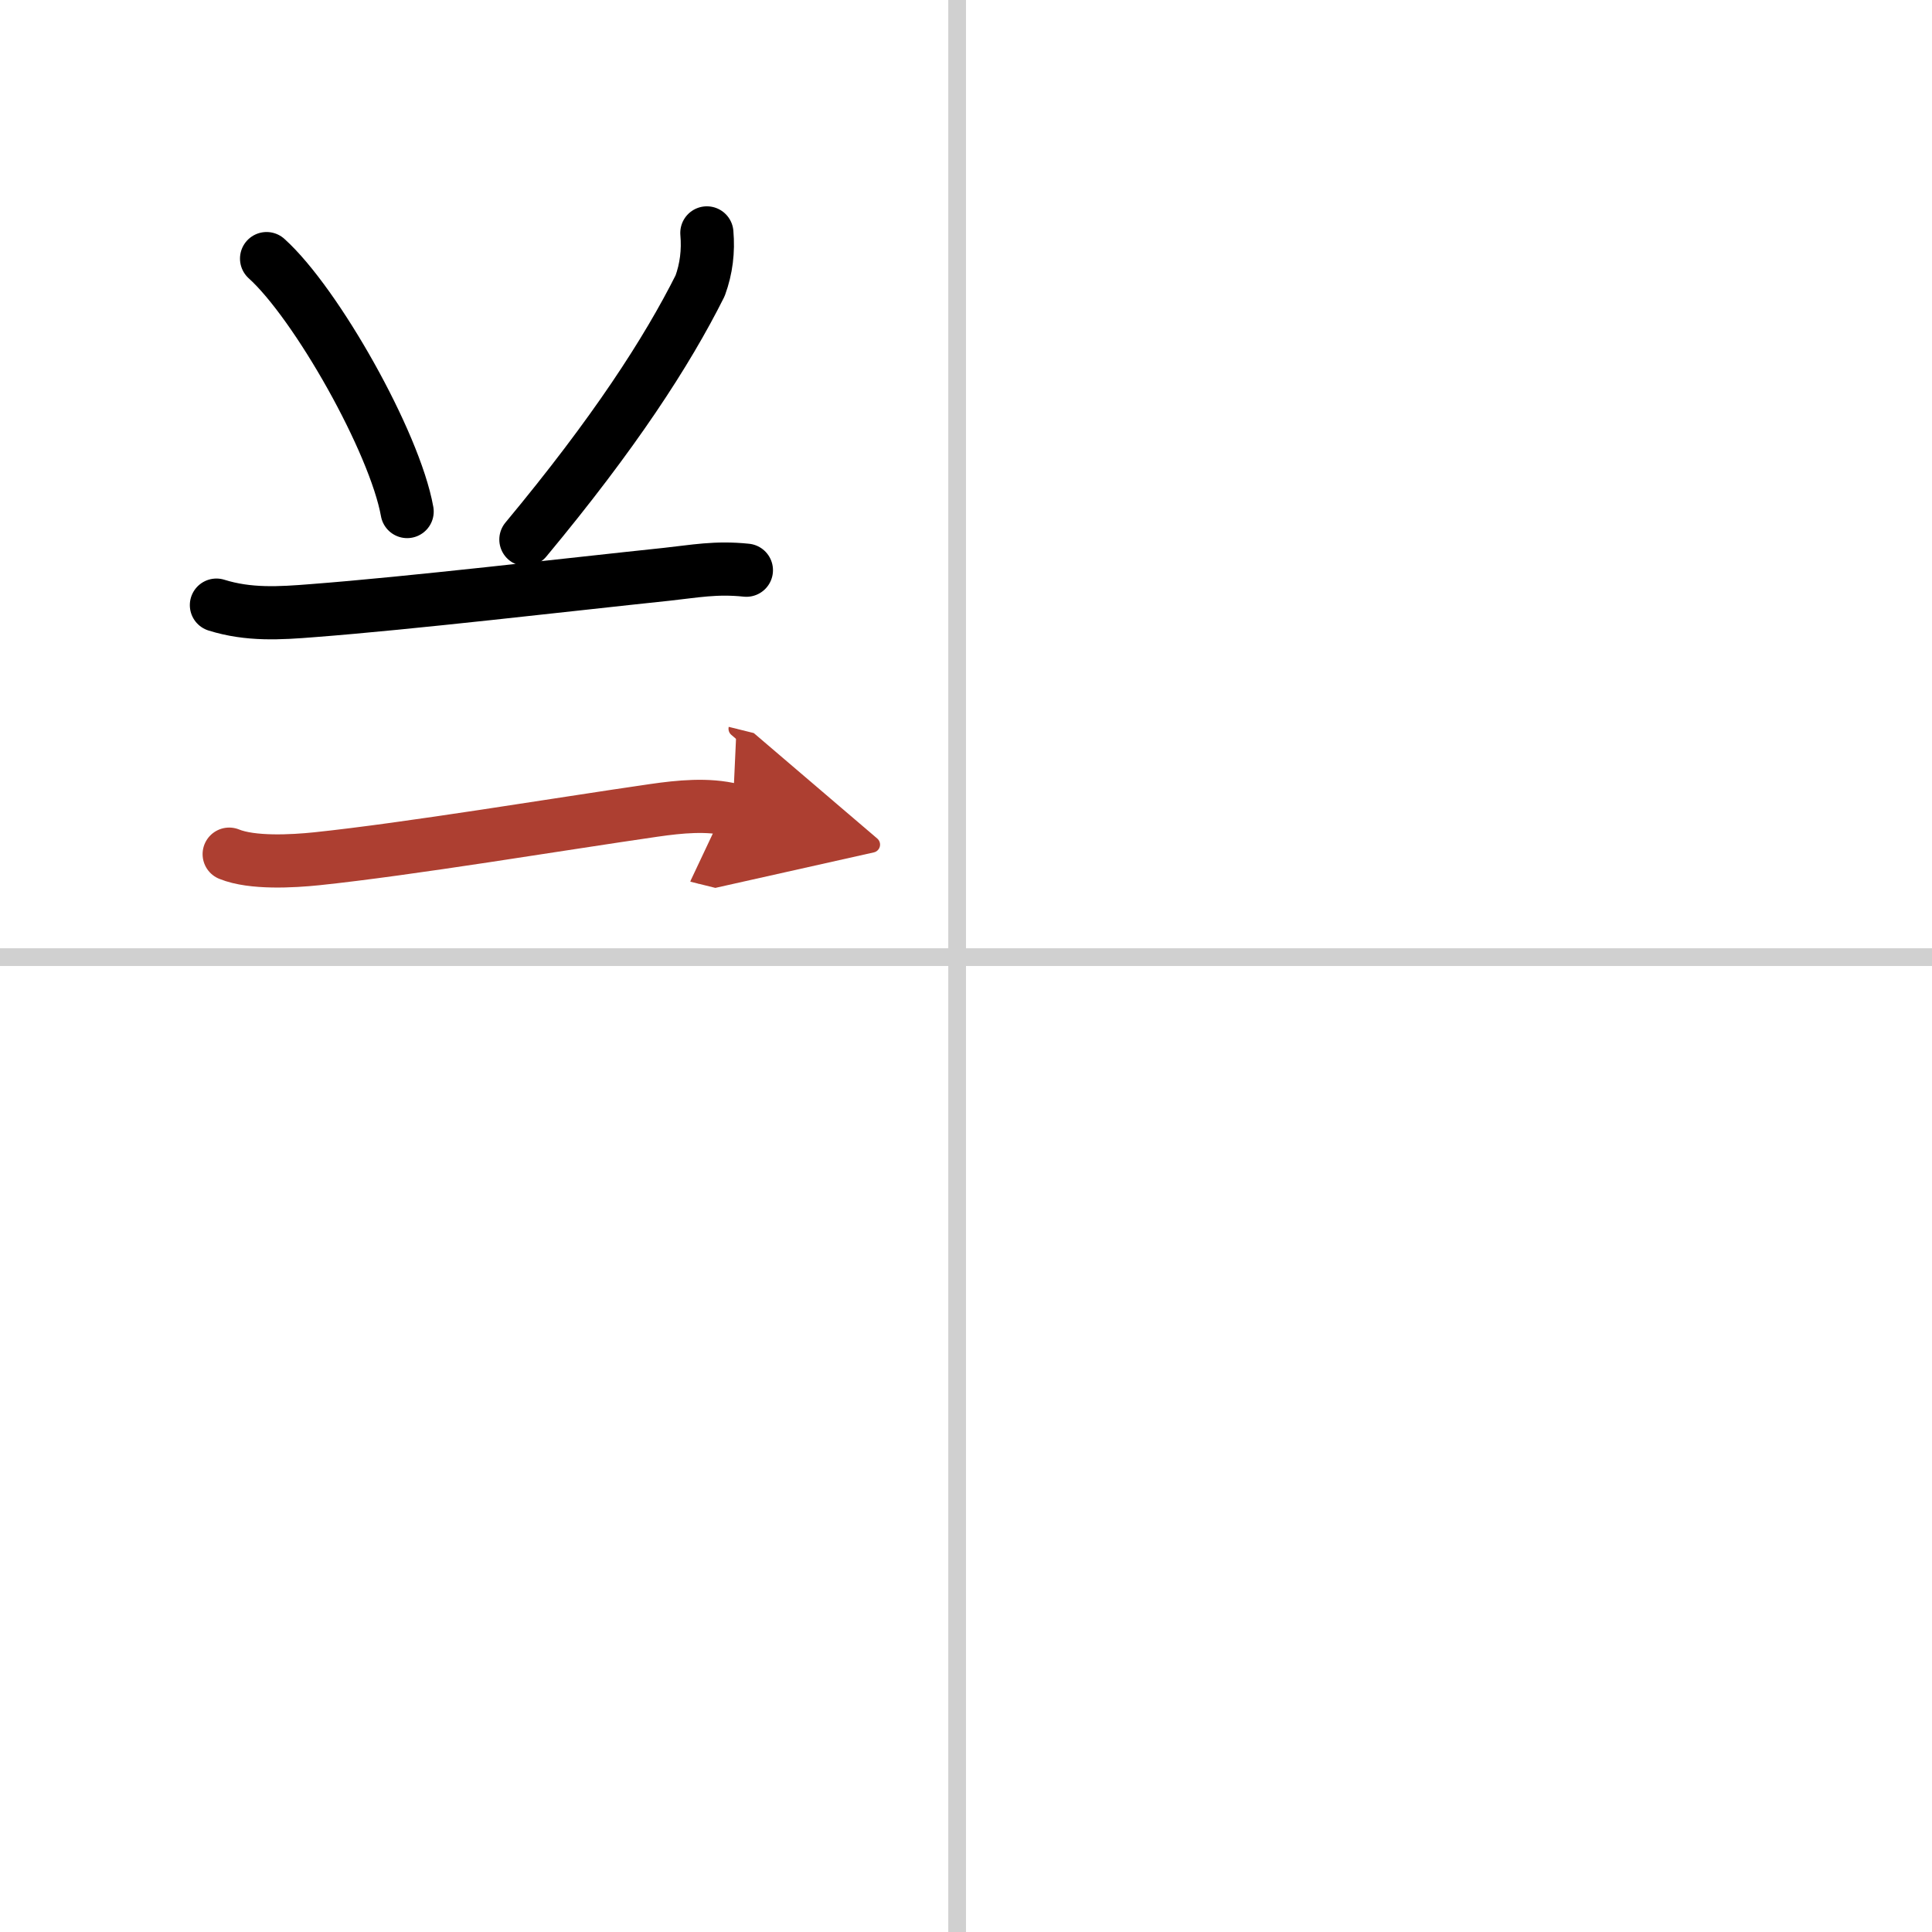 <svg width="400" height="400" viewBox="0 0 109 109" xmlns="http://www.w3.org/2000/svg"><defs><marker id="a" markerWidth="4" orient="auto" refX="1" refY="5" viewBox="0 0 10 10"><polyline points="0 0 10 5 0 10 1 5" fill="#ad3f31" stroke="#ad3f31"/></marker></defs><g fill="none" stroke="#000" stroke-linecap="round" stroke-linejoin="round" stroke-width="3"><rect width="100%" height="100%" fill="#fff" stroke="#fff"/><line x1="54" x2="54" y2="109" stroke="#d0d0d0" stroke-width="1"/><line x2="109" y1="54" y2="54" stroke="#d0d0d0" stroke-width="1"/><path d="m15.04 14.59c2.8 2.52 7.23 10.35 7.93 14.27"/><path d="m39.88 13.14c0.09 1.03-0.03 2.02-0.38 2.98-1.88 3.75-4.85 8.33-9.83 14.32"/><path d="m12.21 34.14c1.82 0.57 3.57 0.46 5.44 0.31 5.49-0.42 14.26-1.45 19.97-2.05 1.58-0.17 2.76-0.41 4.49-0.23"/><path d="m12.93 48.19c1.3 0.53 3.58 0.4 4.94 0.26 5.25-0.55 13.62-1.95 19.02-2.73 1.46-0.21 3.04-0.37 4.45-0.02" marker-end="url(#a)" stroke="#ad3f31"/></g></svg>
